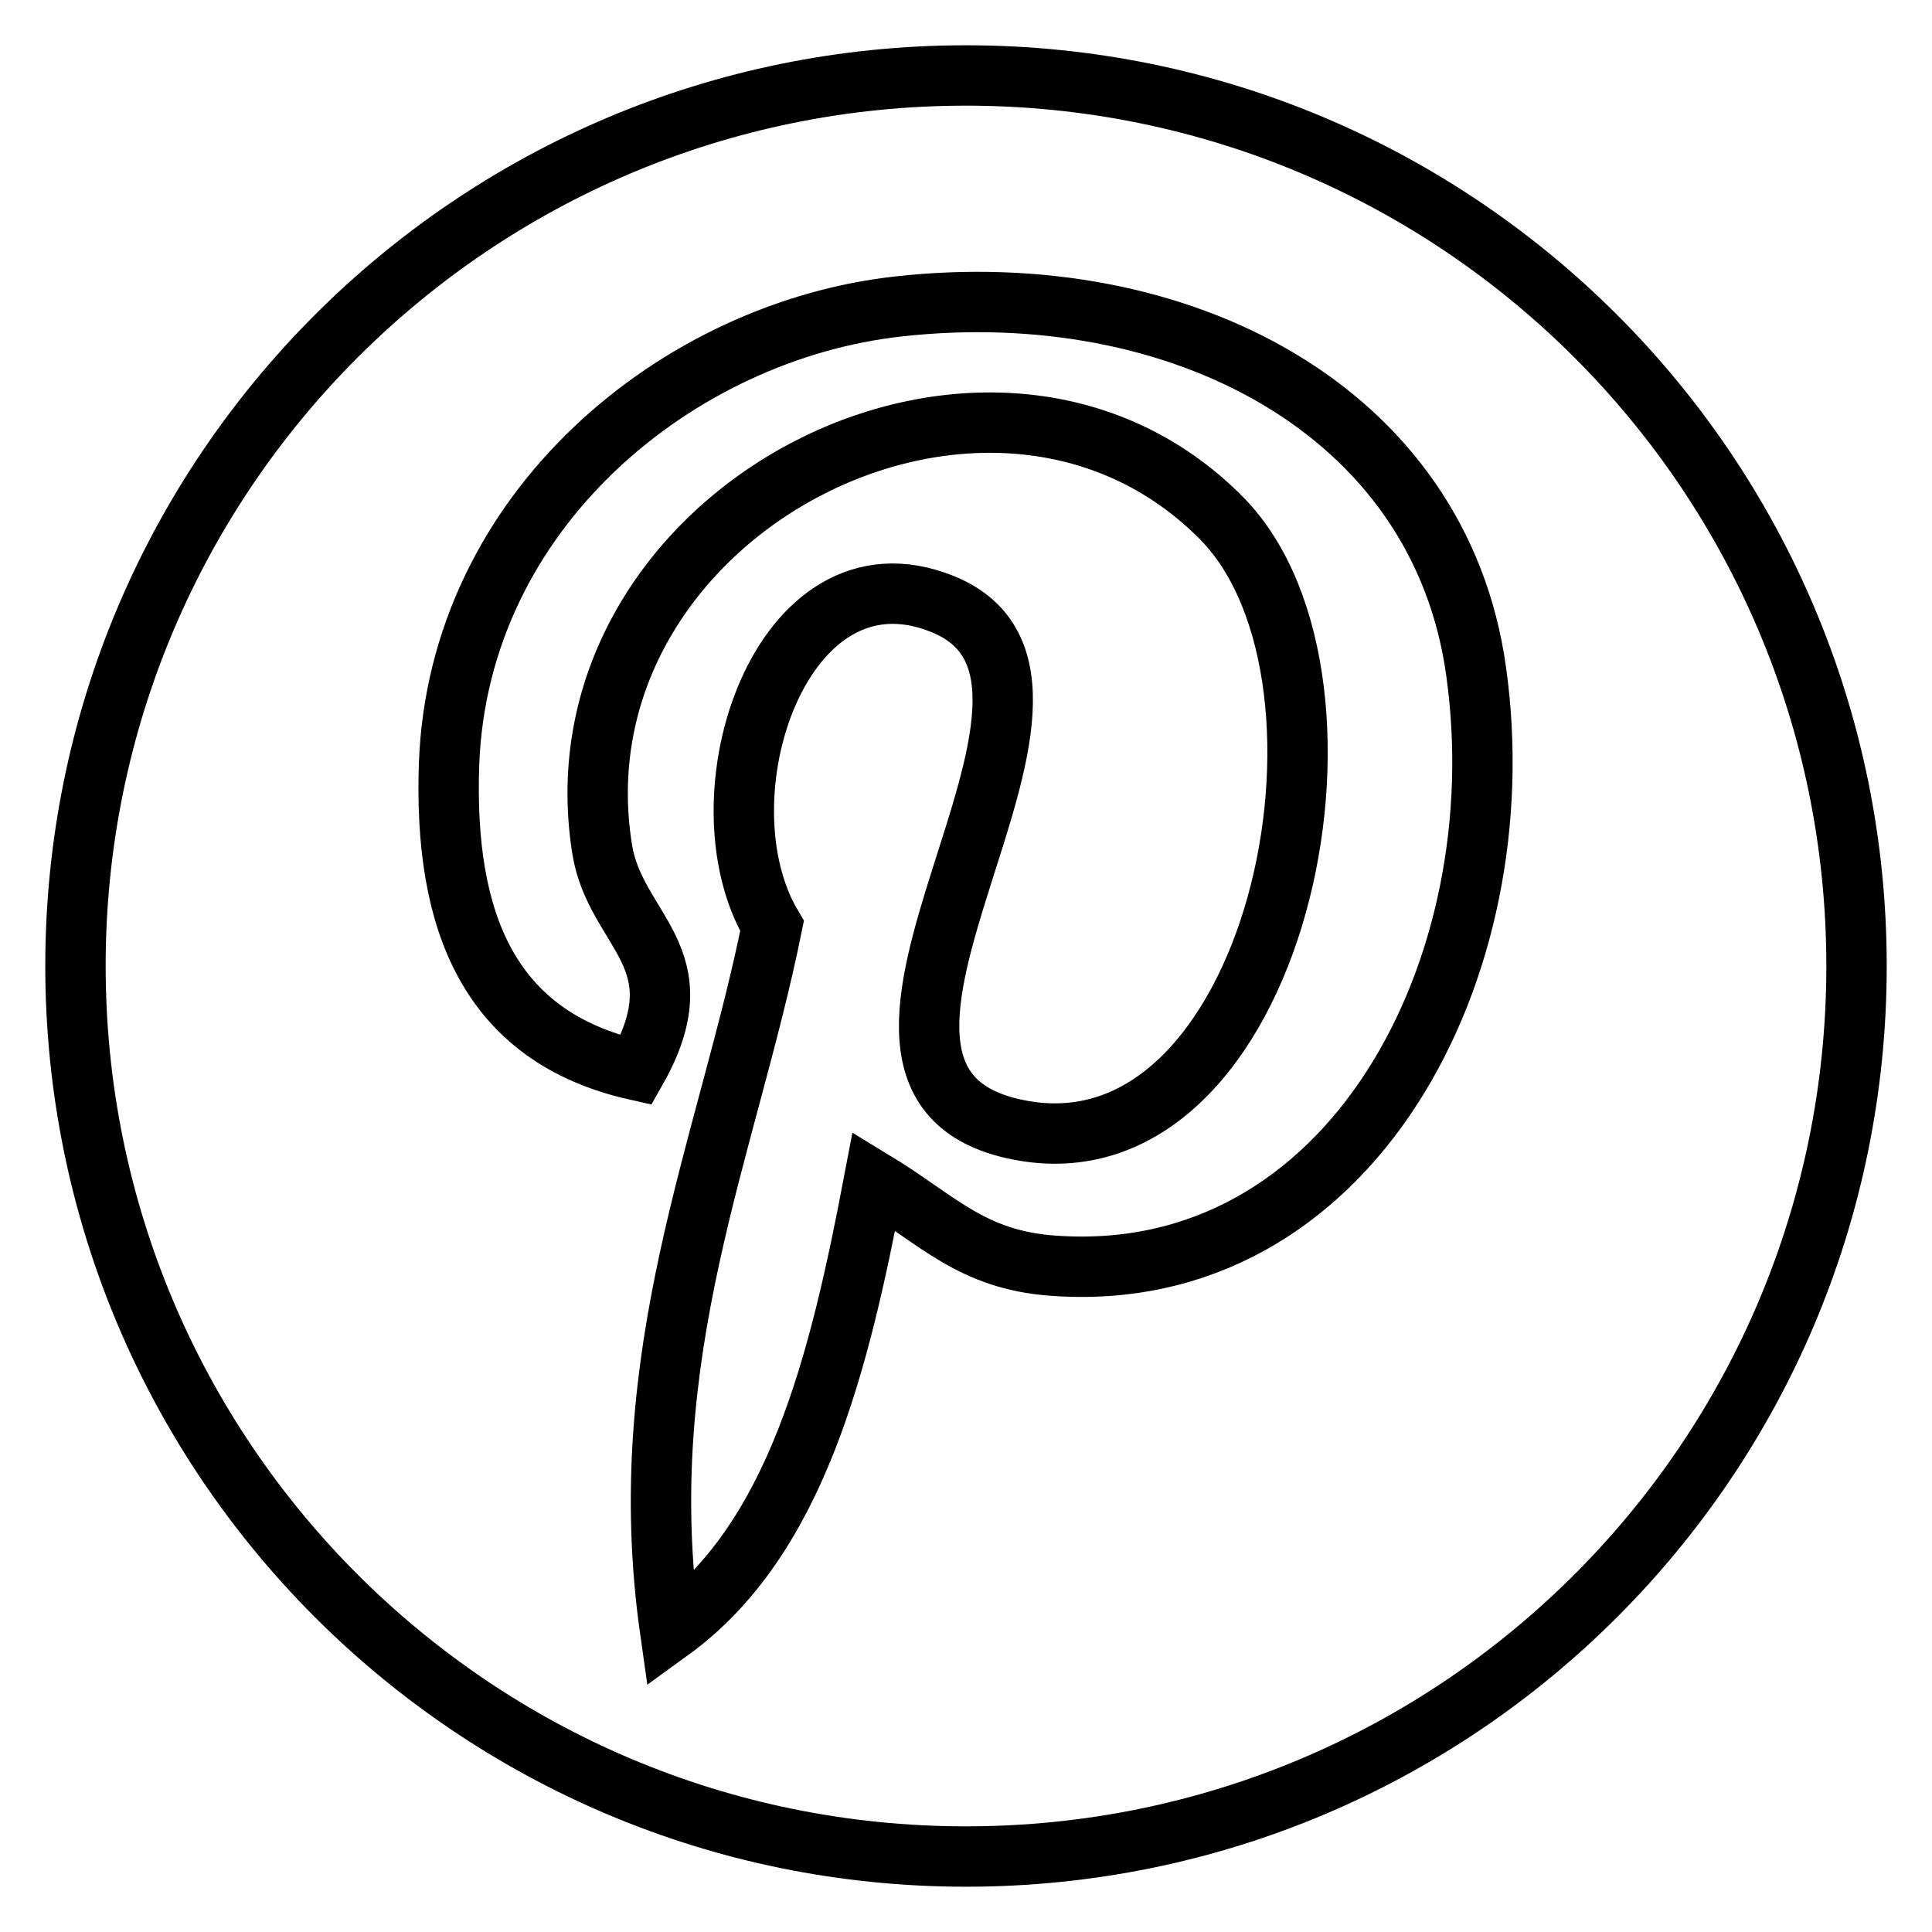 <?xml version="1.0" encoding="utf-8"?>
<!-- Svg Vector Icons : http://www.onlinewebfonts.com/icon -->
<!DOCTYPE svg PUBLIC "-//W3C//DTD SVG 1.1//EN" "http://www.w3.org/Graphics/SVG/1.1/DTD/svg11.dtd">
<svg version="1.1" xmlns="http://www.w3.org/2000/svg" xmlns:xlink="http://www.w3.org/1999/xlink" x="0px" y="0px" viewBox="0 0 256 256" enable-background="new 0 0 256 256" xml:space="preserve">
<g> <path stroke-width="8" fill-opacity="0" stroke="#000000"  d="M128,10C62.8,10,10,62.8,10,128c0,65.2,52.8,118,118,118c65.2,0,118-52.8,118-118C246,62.8,193.2,10,128,10 z M139.4,167.7c-10.7-0.8-15.2-6.1-23.6-11.2c-4.6,24.2-10.3,47.5-27,59.6c-5.2-36.6,7.6-64.2,13.5-93.4 c-10.1-17,1.2-51.2,22.5-42.7c26.2,10.4-22.7,63.2,10.1,69.7c34.2,6.9,48.2-59.4,27-81c-30.7-31.1-89.3-0.7-82.1,43.9 c1.8,10.9,13,14.2,4.5,29.2c-19.6-4.4-25.5-19.8-24.8-40.5c1.2-33.8,30.4-57.5,59.6-60.7c37-4.1,71.7,13.6,76.5,48.4 C201.1,128.2,179,170.7,139.4,167.7z"/></g>
</svg>